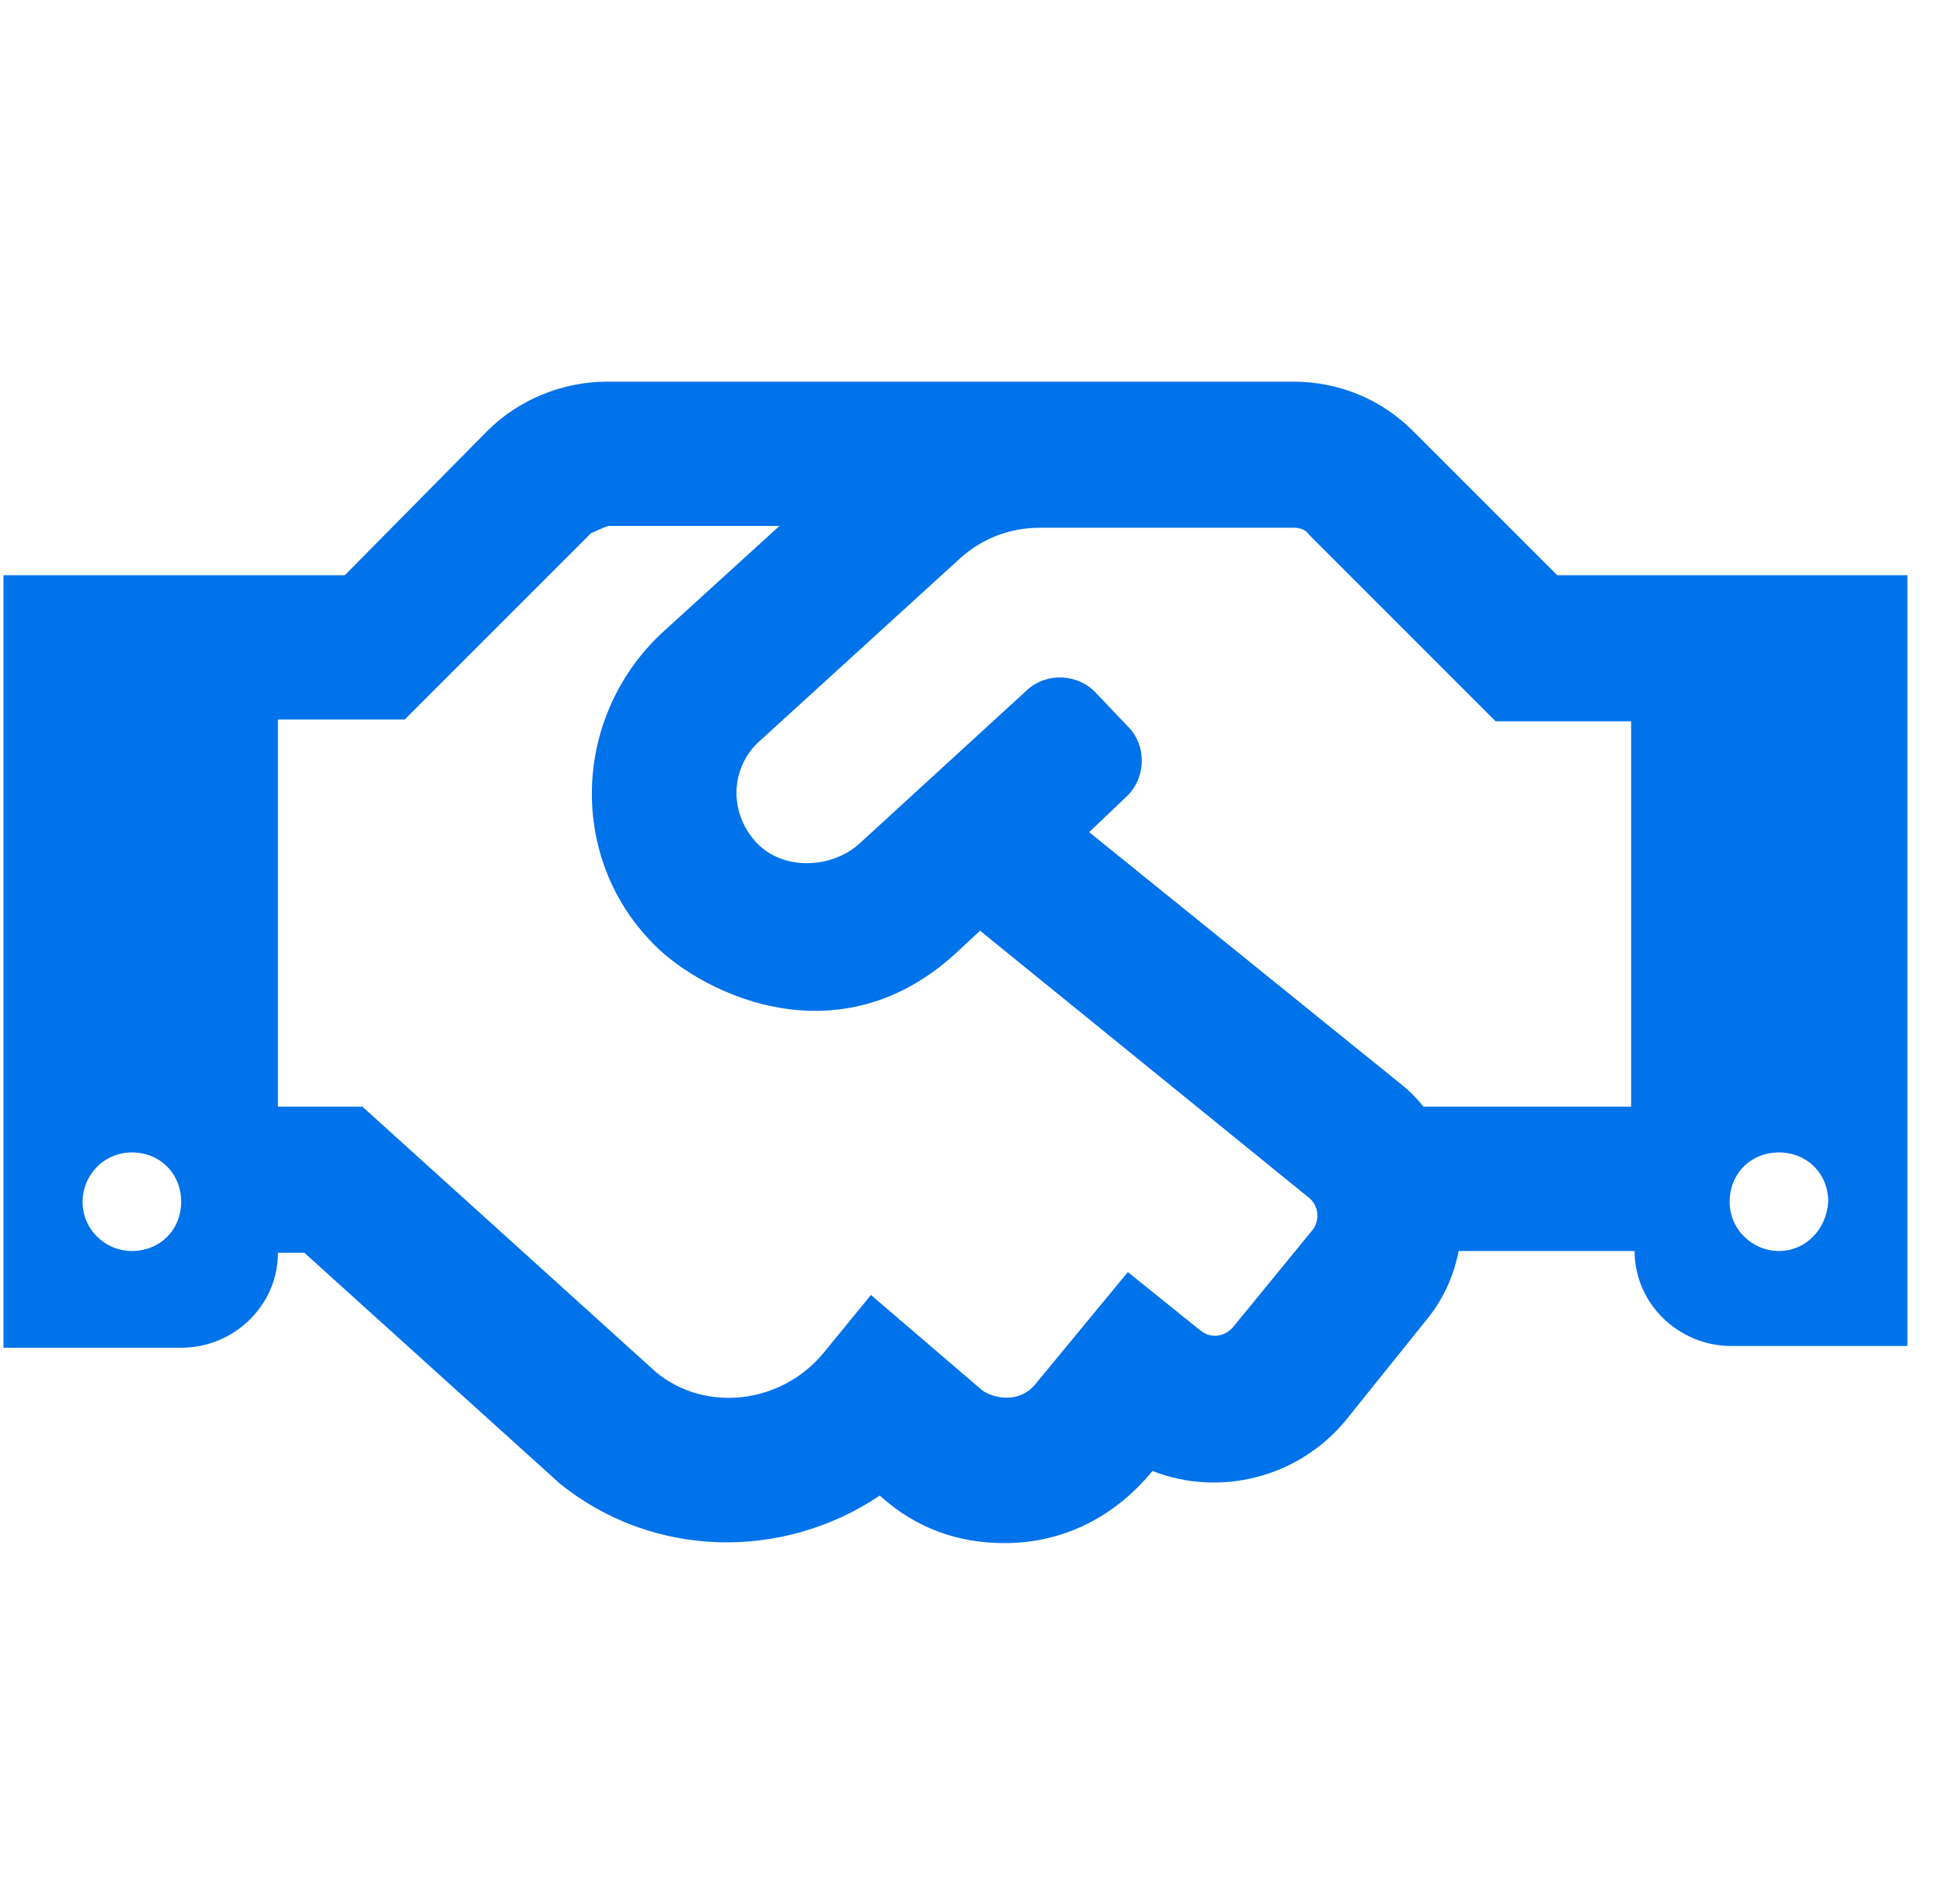 <?xml version="1.0" encoding="utf-8"?>
<svg width="51" height="50" viewBox="0 0 51 50" fill="none" xmlns="http://www.w3.org/2000/svg">
<g clip-path="url(#clip0)">
<path d="M40.895 15.106L37.106 11.317C36.274 10.485 35.165 10.023 33.963 10.023H15.941C14.785 10.023 13.63 10.485 12.798 11.317L9.055 15.106H-0.326V35.393H4.757C6.144 35.393 7.299 34.284 7.299 32.898H7.992L14.693 38.952C17.142 40.939 20.562 40.985 23.104 39.275C24.074 40.153 25.183 40.523 26.385 40.523C27.817 40.523 29.203 39.922 30.266 38.628C32.022 39.321 34.102 38.813 35.35 37.288L37.429 34.7C37.891 34.146 38.169 33.545 38.307 32.852H42.928C42.928 34.238 44.084 35.347 45.47 35.347H50.553V15.106H40.895ZM3.463 32.852C2.77 32.852 2.169 32.297 2.169 31.558C2.169 30.865 2.724 30.264 3.463 30.264C4.203 30.264 4.757 30.818 4.757 31.558C4.757 32.297 4.203 32.852 3.463 32.852ZM34.472 32.297L32.392 34.839C32.161 35.116 31.791 35.162 31.514 34.931L29.619 33.406L27.216 36.318C26.754 36.918 26.015 36.687 25.784 36.502L22.872 34.007L21.625 35.532C20.516 36.872 18.529 37.103 17.235 36.04L9.517 29.062H7.299V18.896H10.626L15.525 13.997C15.663 13.951 15.802 13.859 15.987 13.812H20.469L17.373 16.631C15.063 18.803 14.924 22.408 17.05 24.672C18.205 25.966 21.902 27.953 25.091 25.042L25.738 24.441L34.333 31.419C34.657 31.65 34.657 32.066 34.472 32.297ZM42.882 29.062H37.383C37.198 28.831 37.013 28.646 36.782 28.462L28.603 21.853L29.573 20.929C30.081 20.467 30.128 19.635 29.666 19.127L28.788 18.203C28.326 17.694 27.494 17.648 26.985 18.11L22.595 22.131C21.856 22.824 20.562 22.87 19.869 22.131C19.129 21.345 19.175 20.143 19.961 19.45L25.183 14.69C25.784 14.136 26.523 13.859 27.309 13.859H33.963C34.148 13.859 34.287 13.905 34.379 14.043L39.278 18.942H42.836V29.062H42.882ZM46.718 32.852C46.025 32.852 45.424 32.297 45.424 31.558C45.424 30.818 45.978 30.264 46.718 30.264C47.457 30.264 48.012 30.818 48.012 31.558C47.966 32.297 47.411 32.852 46.718 32.852Z" fill="#0072EA"/>
</g>
<defs>
<clipPath id="clip0">
<rect width="50" height="50" fill="white" transform="translate(0.091)"/>
</clipPath>
</defs>
</svg>

